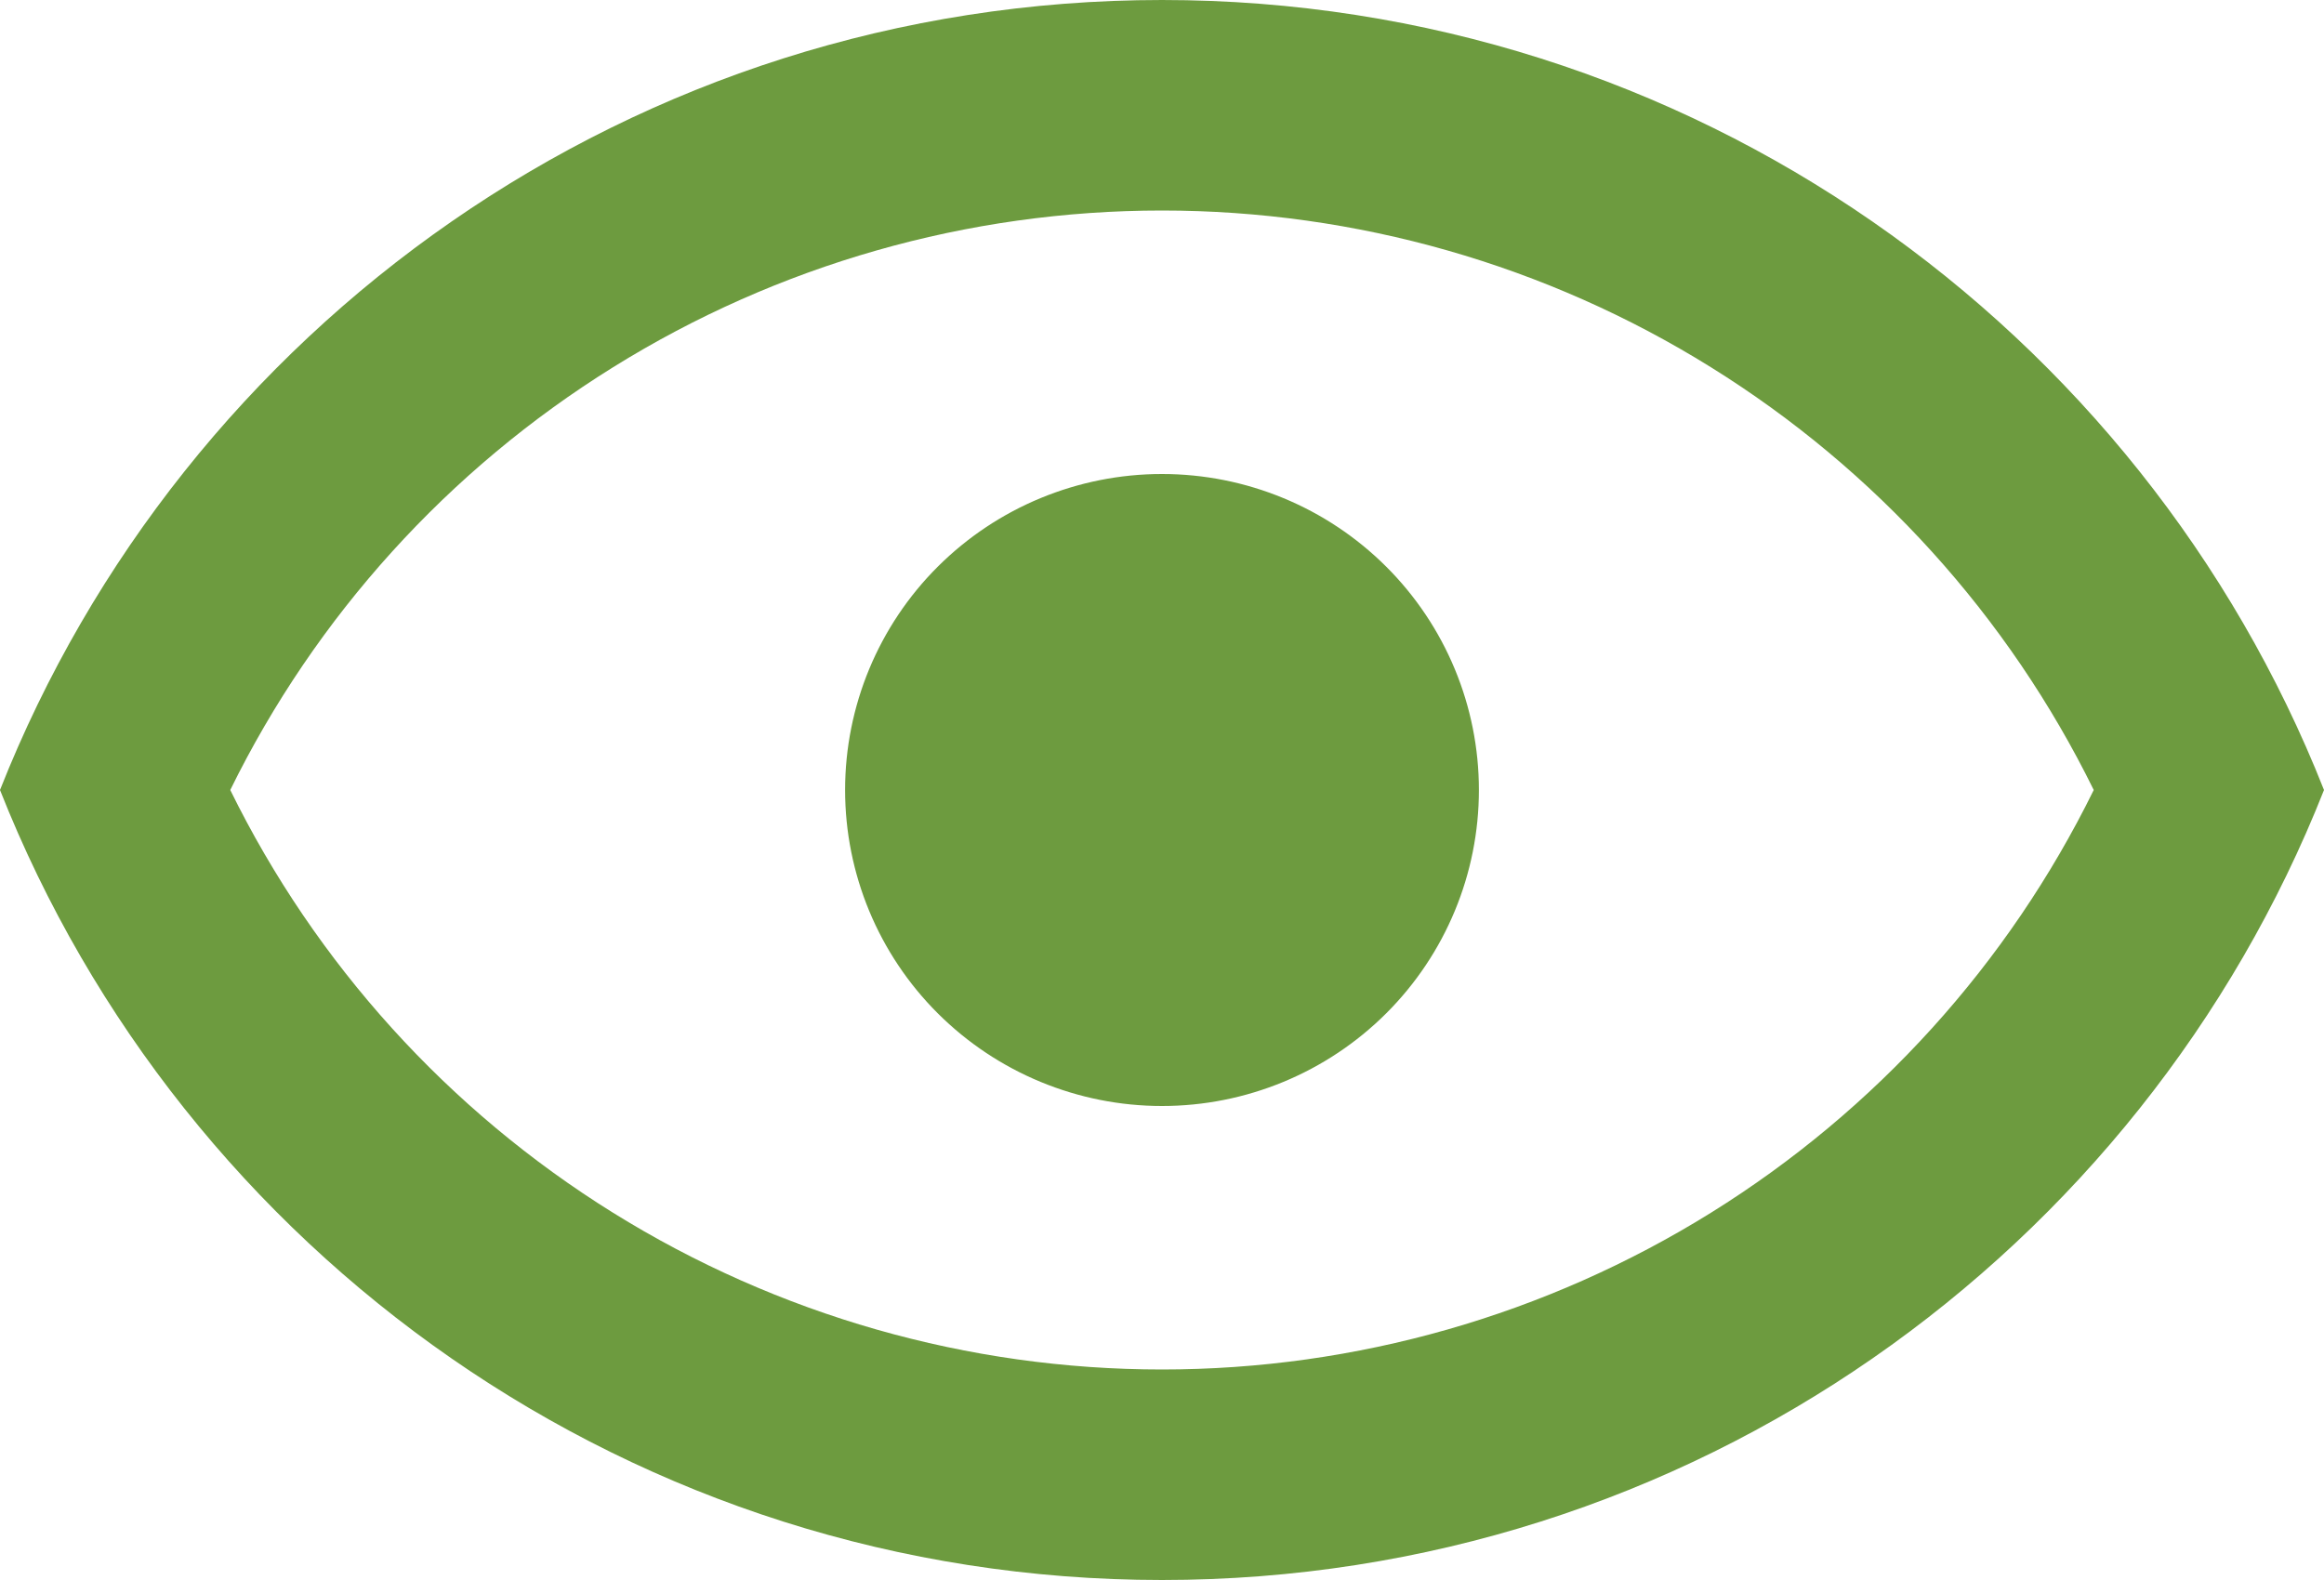 <svg width="25" height="17" viewBox="0 0 25 17" fill="none" xmlns="http://www.w3.org/2000/svg">
<path d="M12.5 5.1C13.404 5.1 14.271 5.458 14.911 6.096C15.55 6.733 15.909 7.598 15.909 8.5C15.909 9.402 15.55 10.267 14.911 10.904C14.271 11.542 13.404 11.9 12.5 11.9C11.596 11.9 10.729 11.542 10.089 10.904C9.45 10.267 9.091 9.402 9.091 8.5C9.091 7.598 9.45 6.733 10.089 6.096C10.729 5.458 11.596 5.1 12.5 5.1ZM12.5 0C18.182 0 23.034 3.525 25 8.5C23.034 13.475 18.182 17 12.5 17C6.818 17 1.966 13.475 0 8.5C1.966 3.525 6.818 0 12.5 0ZM2.477 8.5C3.396 10.37 4.822 11.946 6.594 13.048C8.366 14.15 10.412 14.735 12.5 14.735C14.588 14.735 16.634 14.15 18.406 13.048C20.178 11.946 21.604 10.37 22.523 8.5C21.604 6.63 20.178 5.054 18.406 3.952C16.634 2.849 14.588 2.265 12.5 2.265C10.412 2.265 8.366 2.849 6.594 3.952C4.822 5.054 3.396 6.63 2.477 8.5Z" fill="#6D9B3F"/>
</svg>
